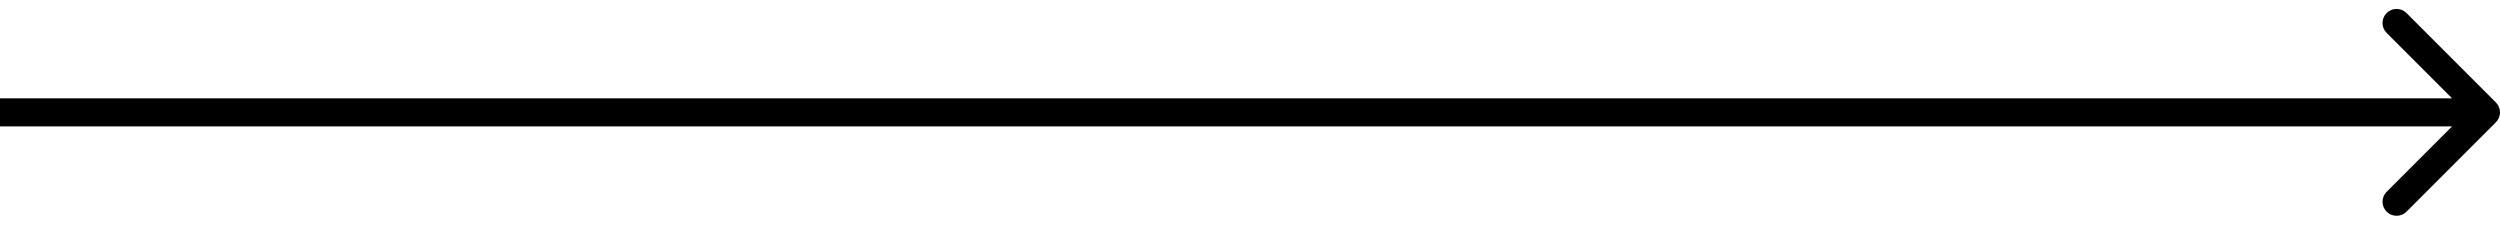 <svg width="178" height="16" viewBox="0 0 178 16" fill="none" xmlns="http://www.w3.org/2000/svg">
<path d="M177.707 8.707C178.098 8.317 178.098 7.683 177.707 7.293L171.343 0.929C170.953 0.538 170.319 0.538 169.929 0.929C169.538 1.319 169.538 1.953 169.929 2.343L175.586 8L169.929 13.657C169.538 14.047 169.538 14.681 169.929 15.071C170.319 15.462 170.953 15.462 171.343 15.071L177.707 8.707ZM0 9H177V7H0V9Z" fill="black"/>
</svg>
